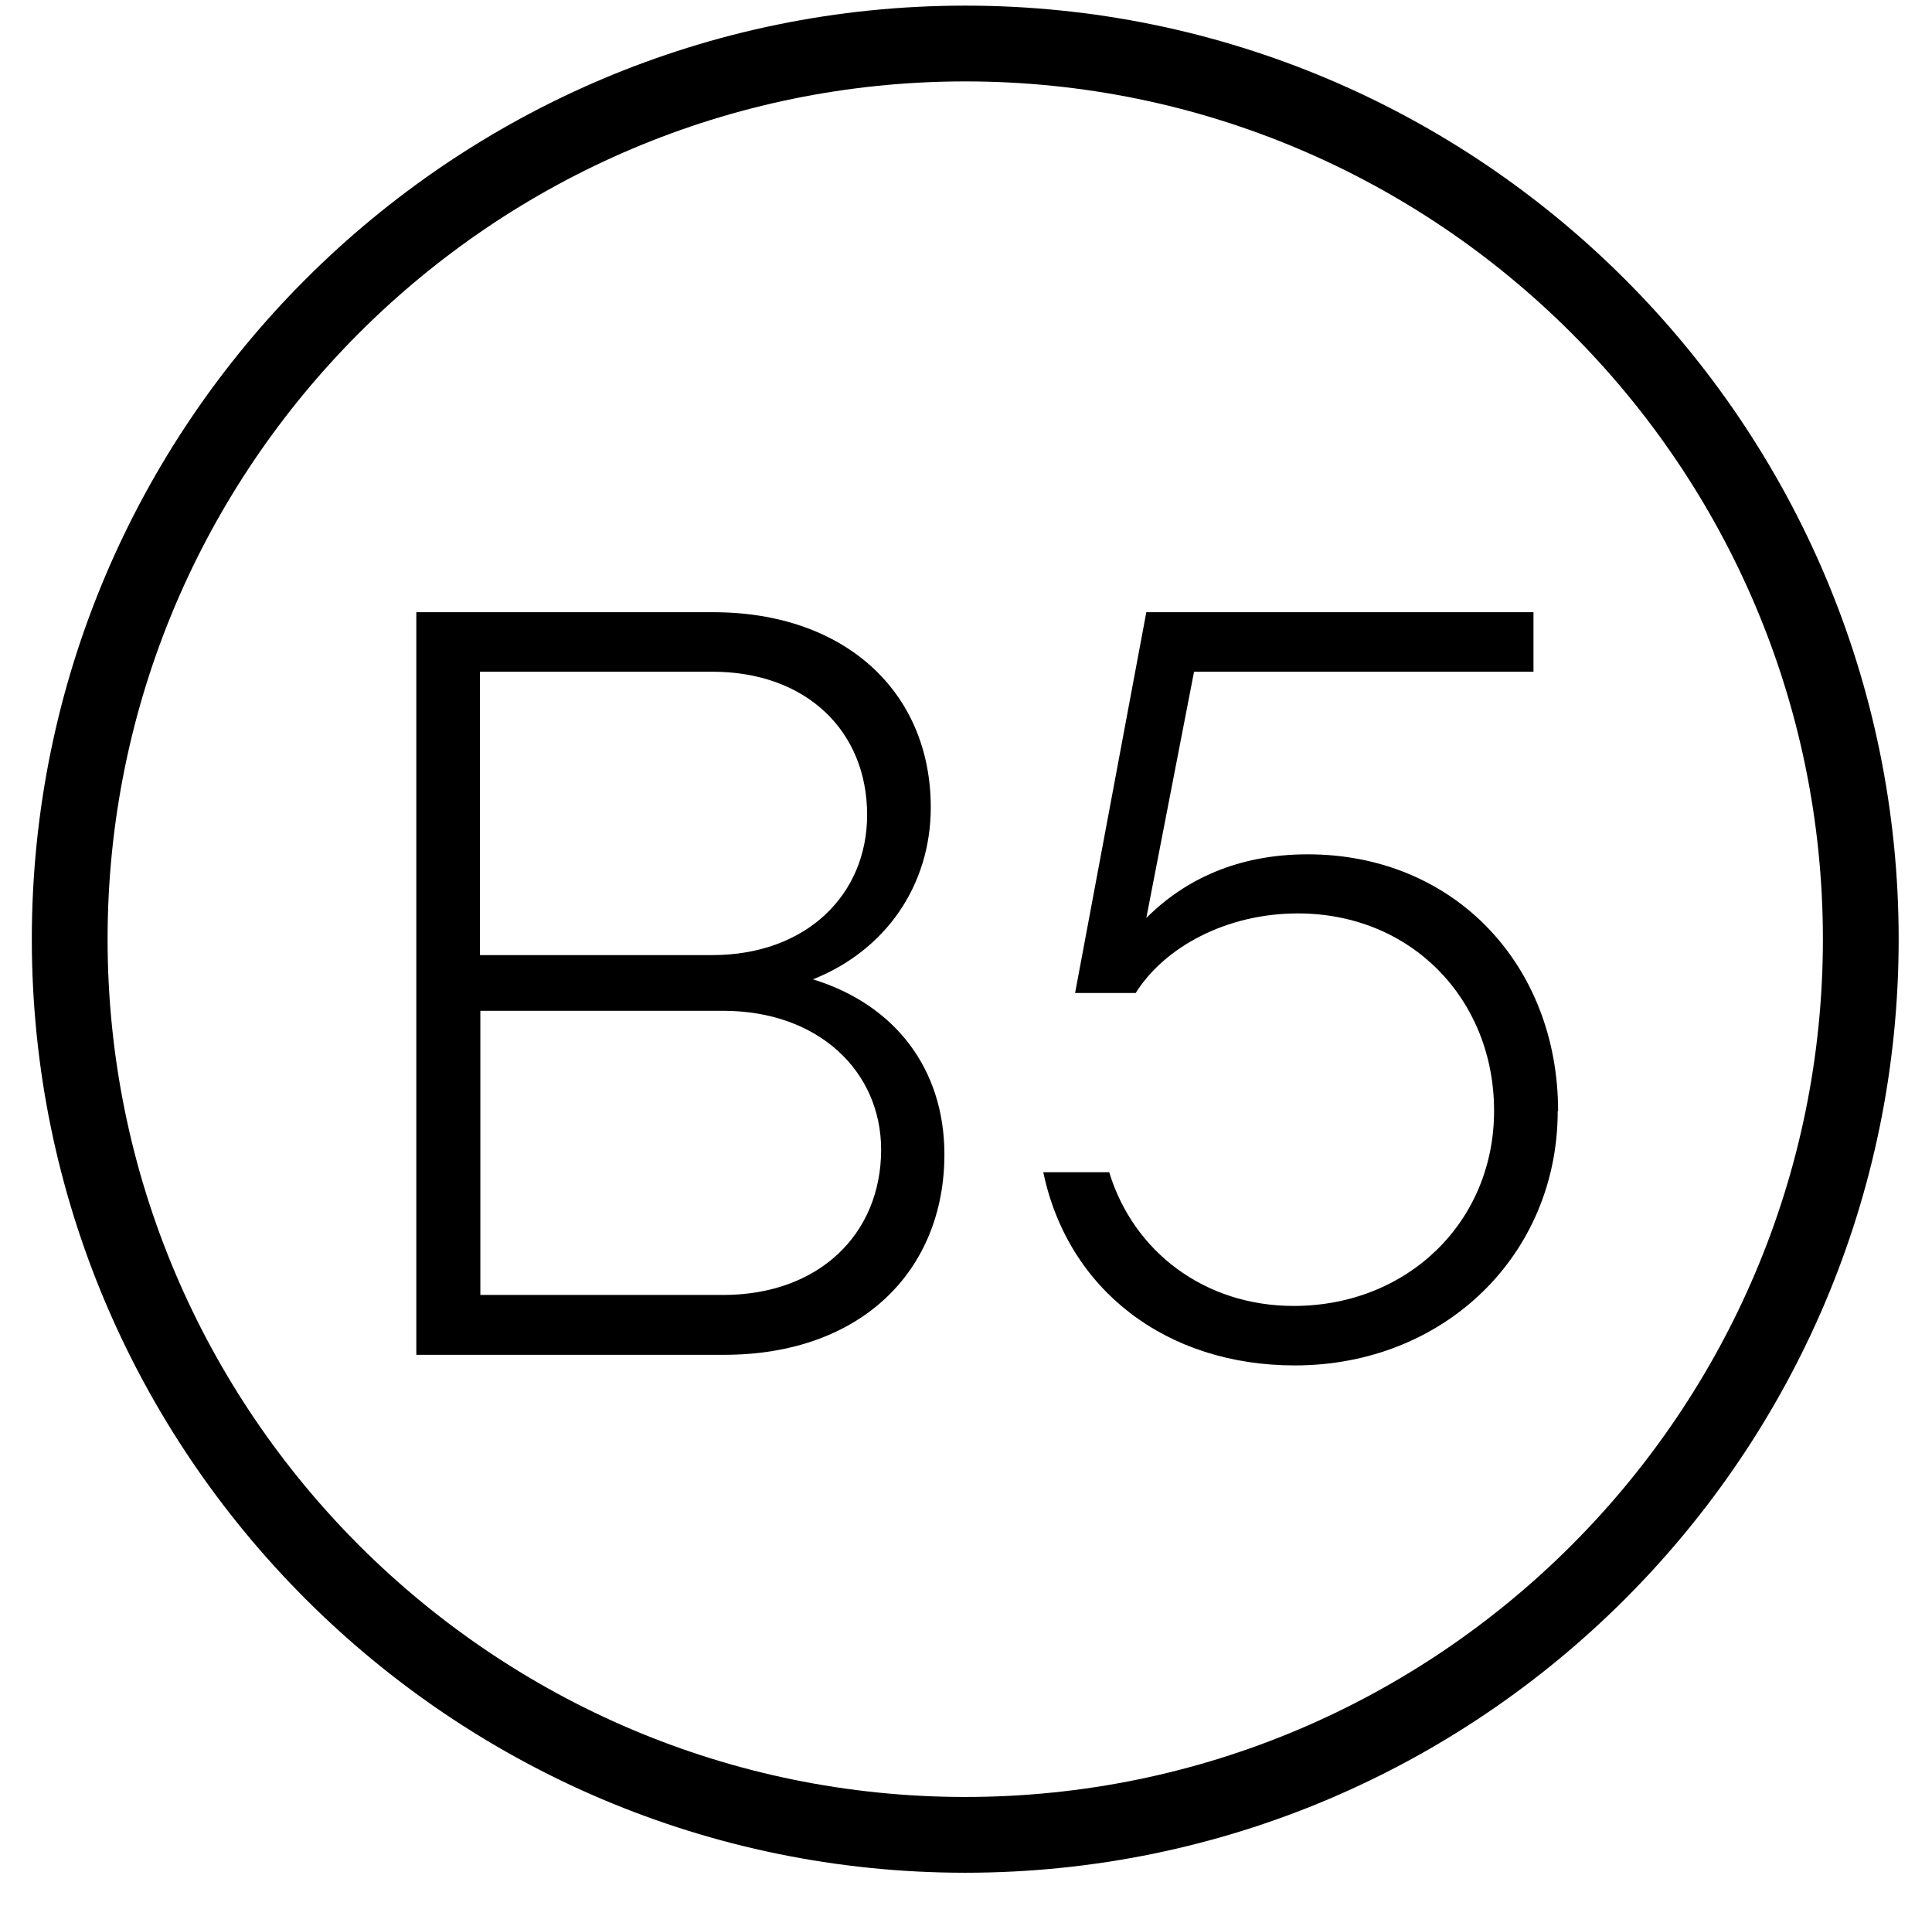 <svg xmlns="http://www.w3.org/2000/svg" fill="none" viewBox="0 0 51 50" height="501" width="508">
<path fill="black" d="M25.48 49.28C11.9 49.28 0.84 38.23 0.84 24.64C0.84 11.05 11.89 0 25.48 0C39.07 0 50.12 11.05 50.12 24.64C50.12 38.23 39.07 49.28 25.48 49.28ZM25.48 2C13 2 2.84 12.16 2.84 24.64C2.84 37.12 13 47.28 25.48 47.28C37.96 47.28 48.12 37.12 48.12 24.64C48.12 12.16 37.96 2 25.48 2Z"></path>
<path fill="black" d="M24.93 30.32C24.93 33.37 22.75 35.61 19.11 35.61H10.99V16.01H18.83C22.3 16.01 24.57 18.11 24.57 21.16C24.57 23.23 23.37 24.94 21.46 25.7C23.64 26.37 24.93 28.08 24.93 30.32ZM12.67 17.58V25.06H18.8C21.29 25.06 22.89 23.46 22.89 21.36C22.89 19.15 21.29 17.58 18.8 17.58H12.67ZM23.26 30.2C23.26 28.13 21.61 26.53 19.09 26.53H12.68V34.03H19.09C21.61 34.03 23.26 32.43 23.26 30.19V30.2Z"></path>
<path fill="black" d="M41.12 29.17C41.12 32.98 38.12 35.89 34.18 35.89C30.79 35.89 28.19 33.9 27.54 30.79H29.28C29.92 32.89 31.8 34.32 34.15 34.32C37.15 34.32 39.44 32.11 39.44 29.17C39.44 26.23 37.26 23.96 34.26 23.96C32.36 23.96 30.73 24.86 29.98 26.06H28.38L30.26 16.01H40.48V17.58H31.52L30.26 24.08C31.27 23.07 32.67 22.4 34.52 22.4C38.38 22.4 41.13 25.31 41.13 29.18L41.12 29.17Z"></path>
</svg>
